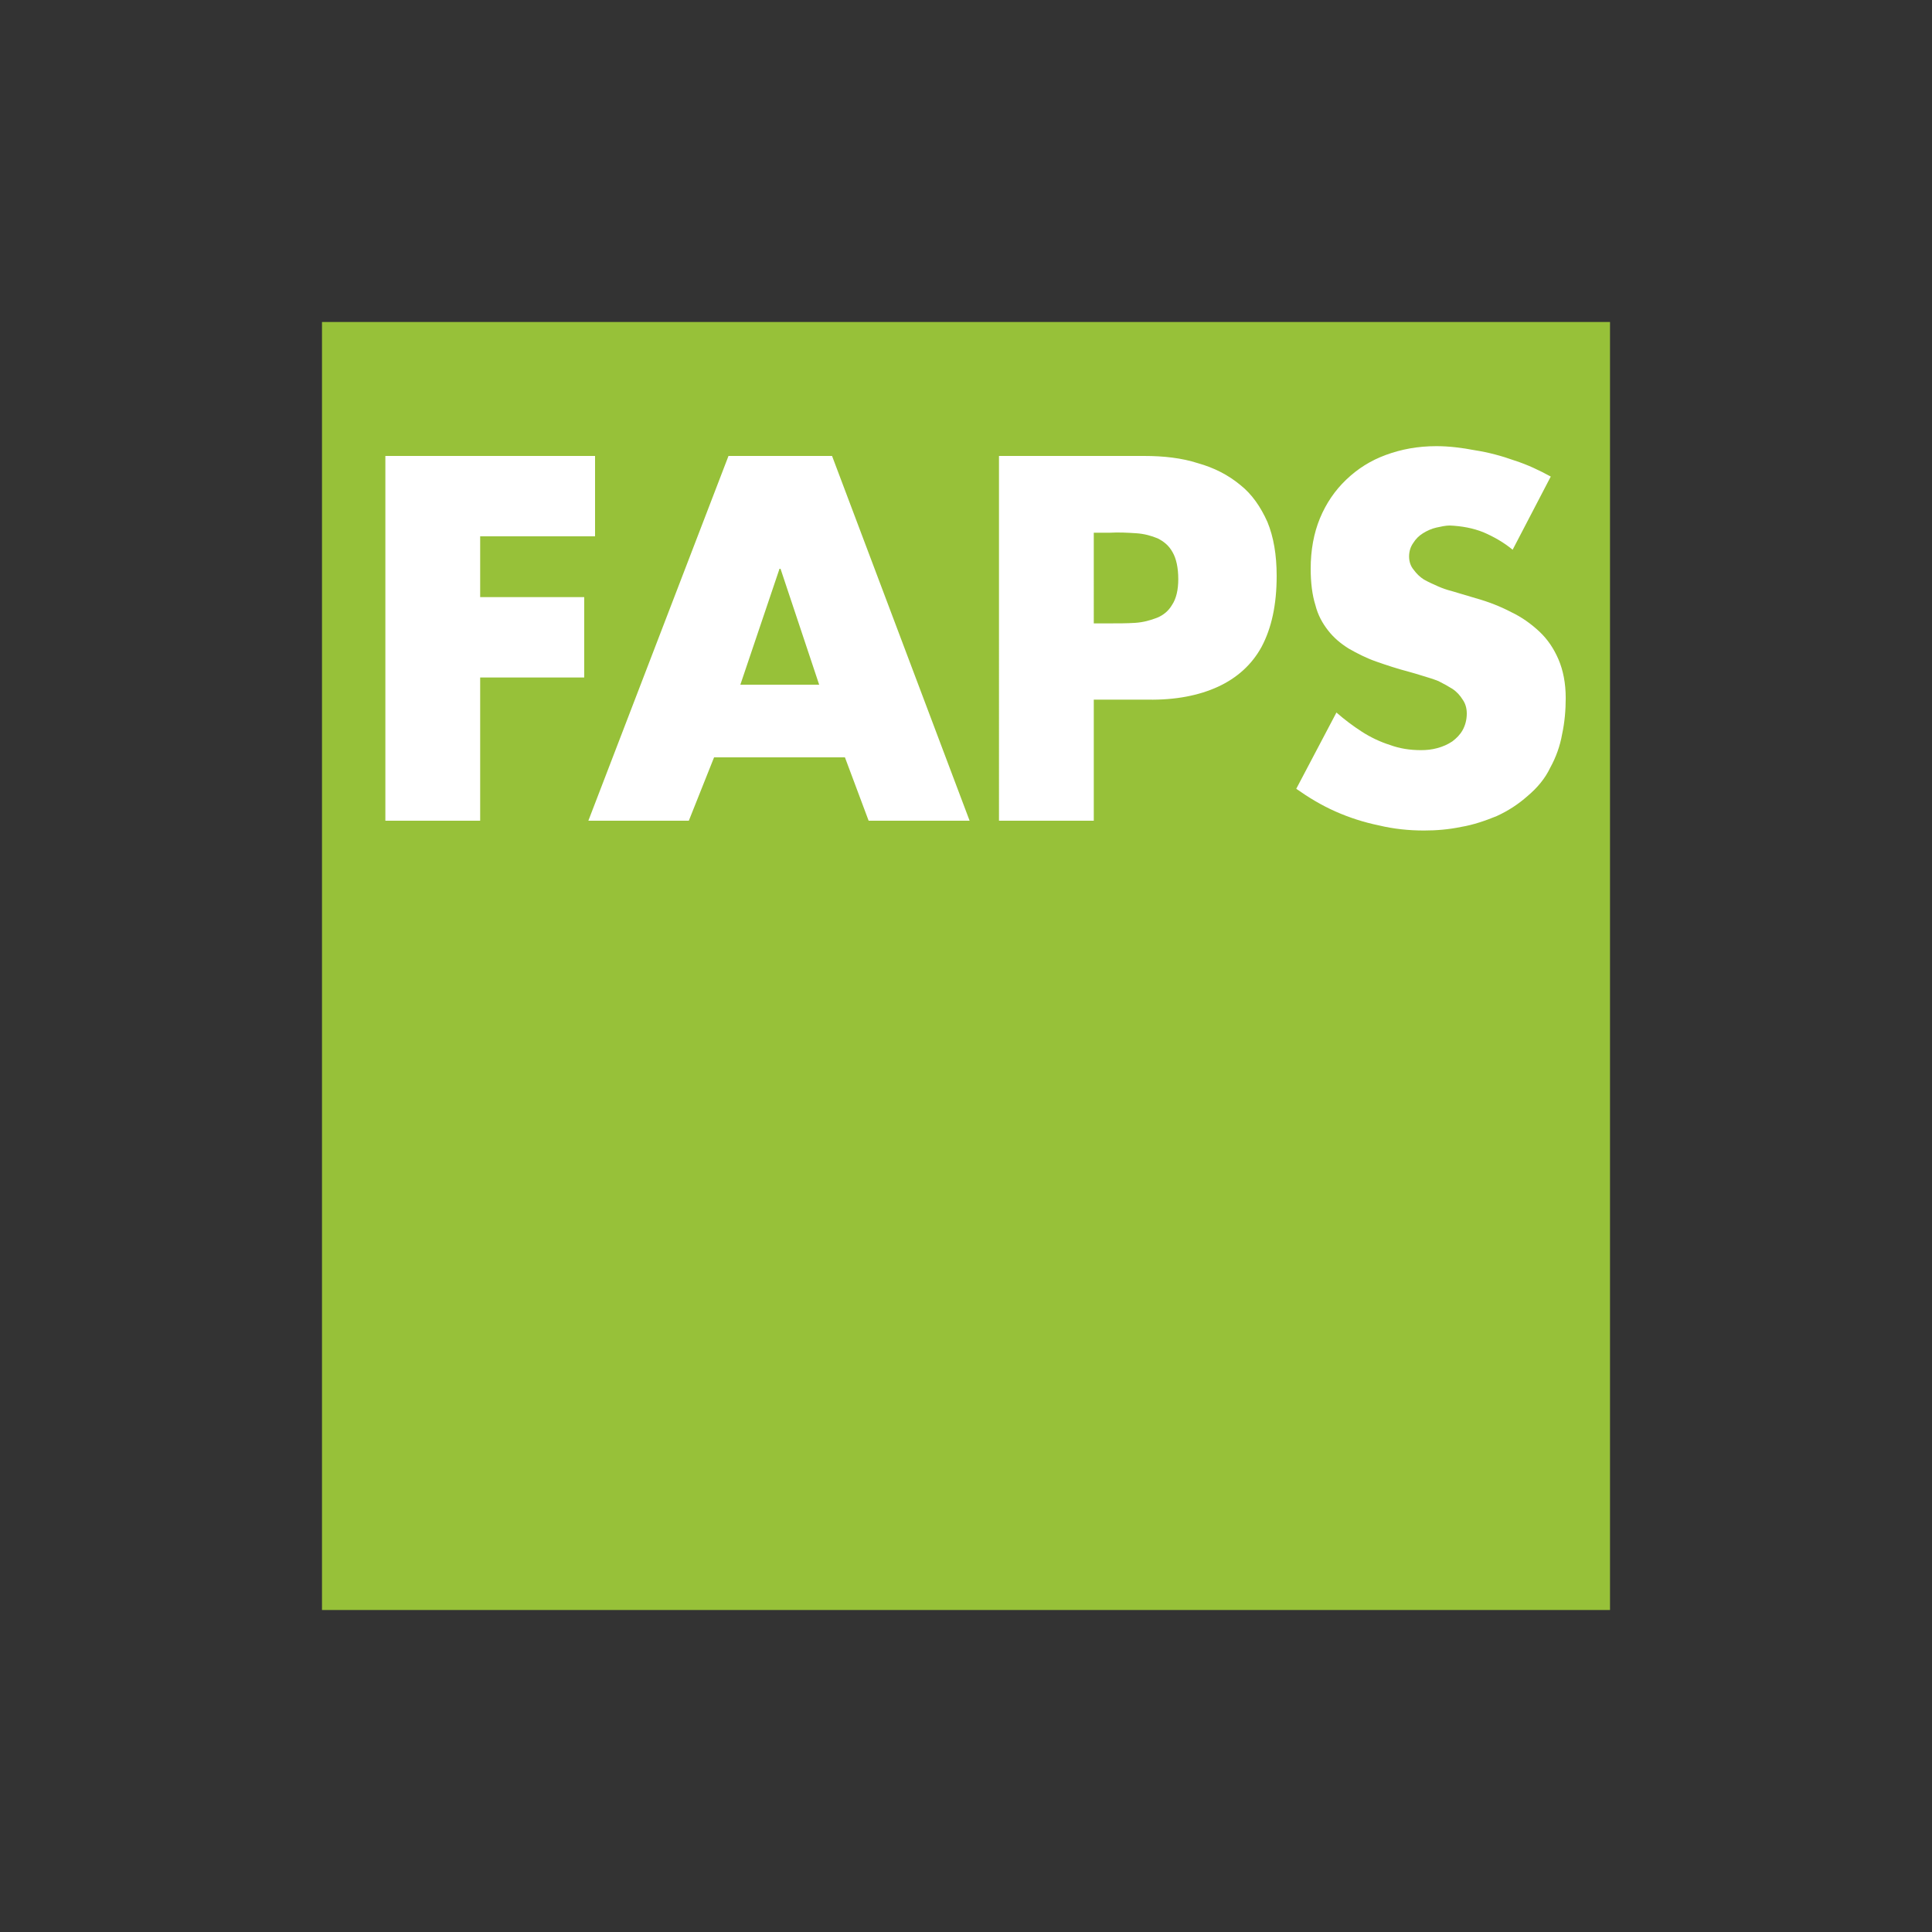 <?xml version="1.0" encoding="utf-8"?>
<!-- Generator: Adobe Illustrator 16.0.0, SVG Export Plug-In . SVG Version: 6.00 Build 0)  -->
<!DOCTYPE svg PUBLIC "-//W3C//DTD SVG 1.1//EN" "http://www.w3.org/Graphics/SVG/1.1/DTD/svg11.dtd">
<svg version="1.1" id="Ebene_1" xmlns="http://www.w3.org/2000/svg" xmlns:xlink="http://www.w3.org/1999/xlink" x="0px" y="0px"
	 width="510.236px" height="510.236px" viewBox="0 0 510.236 510.236" enable-background="new 0 0 510.236 510.236"
	 xml:space="preserve">
<rect x="0" y="0" width="510.236" height="510.236" fill="#333333" stroke="none"/>
<g>
	<rect x="85.038" y="85.038" fill-rule="evenodd" clip-rule="evenodd" fill="#97C139" width="340.16" height="340.16"/>
	<path fill-rule="evenodd" clip-rule="evenodd" fill="#FFFFFF" d="M157.151,141.641v-21.226h-55.377v96.334h25.037v-37.827h27.482
		v-21.224h-27.482v-16.058H157.151z M223.143,200.012l6.261,16.737h26.668l-36.329-96.334h-27.35l-37.008,96.334h26.531
		l6.669-16.737H223.143z M216.342,180.829h-20.818l10.341-30.615h0.271L216.342,180.829z M263.829,216.749h25.036v-31.976h14.283
		c7.213,0.135,13.472-1.088,18.506-3.401c5.034-2.313,8.981-5.85,11.564-10.612c2.588-4.898,3.947-11.023,3.947-18.643
		c0-5.579-0.815-10.341-2.447-14.285c-1.772-3.947-4.083-7.348-7.214-9.797c-3.127-2.585-6.803-4.49-11.157-5.714
		c-4.218-1.361-8.981-1.905-14.15-1.905h-38.368V216.749z M288.865,140.688h4.214c2.451-0.136,4.763,0,6.942,0.136
		c2.176,0.136,4.082,0.68,5.714,1.361c1.631,0.816,2.995,1.904,3.947,3.673c0.951,1.633,1.496,4.083,1.496,7.076
		c0,2.857-0.545,5.17-1.632,6.801c-0.951,1.634-2.316,2.724-3.946,3.403c-1.768,0.68-3.676,1.224-5.852,1.359
		c-2.179,0.136-4.354,0.136-6.67,0.136h-4.214V140.688z M409.552,125.857c-2.99-1.634-6.123-3.129-9.521-4.219
		c-3.403-1.224-6.942-2.176-10.479-2.721c-3.535-0.68-6.938-1.088-10.206-1.088c-4.899,0-9.248,0.816-13.332,2.314
		c-4.082,1.495-7.485,3.673-10.477,6.53c-2.995,2.858-5.307,6.259-6.942,10.204c-1.632,3.947-2.446,8.438-2.446,13.336
		c0,3.673,0.407,6.938,1.224,9.523c0.68,2.724,1.906,4.898,3.402,6.804c1.495,1.905,3.263,3.401,5.442,4.762
		c2.175,1.227,4.49,2.45,7.209,3.401c2.724,0.954,5.578,1.906,8.709,2.721c1.089,0.275,2.312,0.683,3.677,1.09
		c1.358,0.408,2.718,0.816,4.083,1.36c1.358,0.682,2.582,1.362,3.67,2.042c1.228,0.818,2.045,1.77,2.724,2.857
		c0.679,0.954,1.086,2.177,1.086,3.675c0,1.631-0.407,3.129-1.086,4.353c-0.679,1.225-1.638,2.177-2.724,2.995
		c-1.224,0.815-2.446,1.359-3.942,1.768c-1.499,0.41-2.859,0.546-4.354,0.546c-2.859,0-5.578-0.411-8.166-1.362
		c-2.583-0.815-5.17-2.041-7.48-3.537c-2.316-1.498-4.491-3.131-6.672-5.034l-10.611,20.138c3.267,2.311,6.665,4.352,10.34,5.986
		c3.676,1.633,7.485,2.857,11.429,3.671c3.947,0.955,8.028,1.363,11.977,1.363c3.263,0,6.531-0.271,9.797-0.952
		c3.263-0.546,6.394-1.634,9.389-2.859c2.992-1.36,5.714-3.128,8.161-5.306c2.588-2.177,4.627-4.627,5.985-7.484
		c1.5-2.721,2.589-5.714,3.133-8.843c0.679-3.129,0.952-6.396,0.952-9.524c0-3.946-0.681-7.349-1.903-10.206
		c-1.225-2.857-2.861-5.306-5.034-7.348c-2.181-2.041-4.628-3.809-7.488-5.17c-2.854-1.496-5.985-2.722-9.389-3.673l-6.393-1.905
		c-1.088-0.271-2.312-0.679-3.535-1.223c-1.229-0.546-2.45-1.09-3.675-1.77c-1.087-0.679-2.044-1.633-2.723-2.585
		c-0.817-0.954-1.226-2.178-1.226-3.54c0-1.359,0.408-2.585,1.089-3.537c0.681-1.088,1.499-1.905,2.588-2.585
		c1.088-0.679,2.312-1.223,3.534-1.498c1.229-0.272,2.451-0.543,3.539-0.543c3.132,0.135,6.122,0.679,8.846,1.769
		c2.854,1.224,5.442,2.721,7.753,4.626L409.552,125.857z"/>
</g>
</svg>
